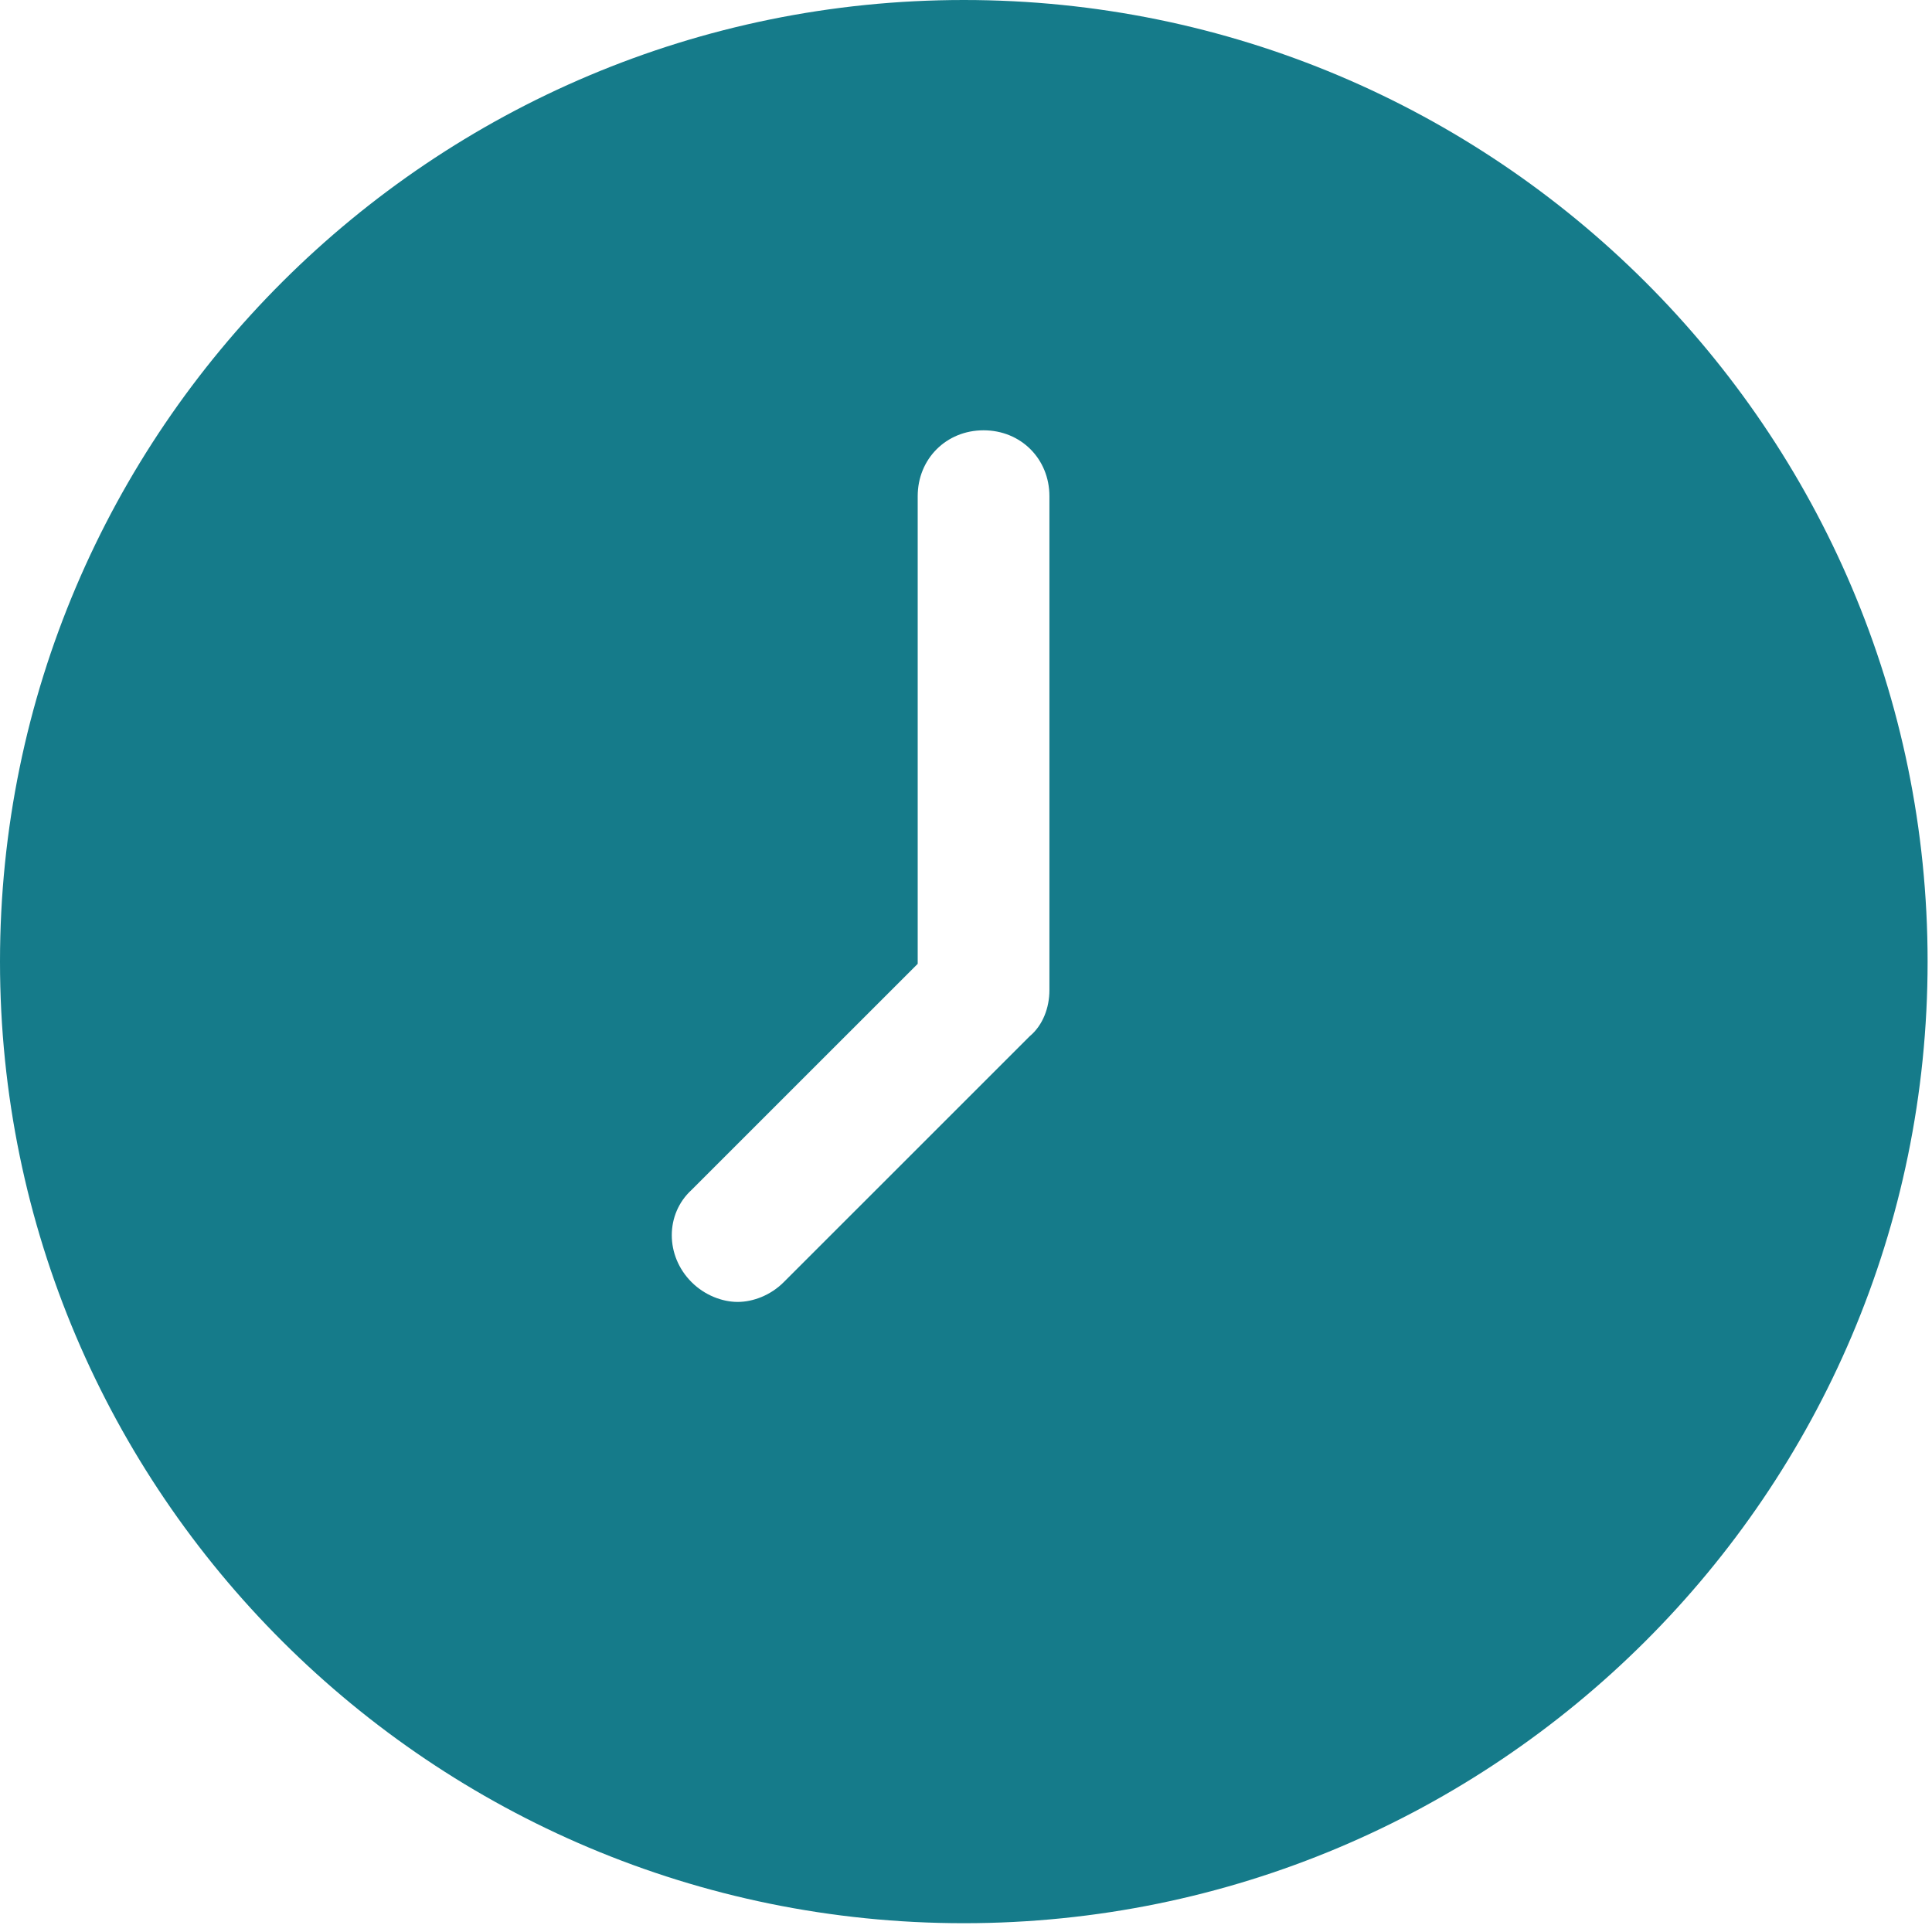 <?xml version="1.0" encoding="UTF-8"?>
<svg width="40px" height="40px" viewBox="0 0 40 40" version="1.1" xmlns="http://www.w3.org/2000/svg" xmlns:xlink="http://www.w3.org/1999/xlink">
    <title>Untitled</title>
    <g id="Page-1" stroke="none" stroke-width="1" fill="none" fill-rule="evenodd">
        <g id="Group-3" fill="#157B8A">
            <path d="M21.727,20.5 C21.727,20.864 21.591,21.227 21.318,21.455 L16.227,26.545 C15.955,26.818 15.591,26.955 15.273,26.955 C14.955,26.955 14.591,26.818 14.318,26.545 C13.772,26 13.772,25.136 14.318,24.636 L19,19.955 L19,10.273 C19,9.5 19.591,8.909 20.364,8.909 C21.136,8.909 21.727,9.5 21.727,10.273 L21.727,20.5 Z M19.955,0 C8.954,0 0,8.909 0,19.909 C0,30.909 8.954,39.818 19.955,39.818 C30.955,39.818 39.909,30.909 39.909,19.909 C39.909,8.909 30.955,0 19.955,0 L19.955,0 Z" id="Fill-1"></path>
        </g>
    </g>
</svg>